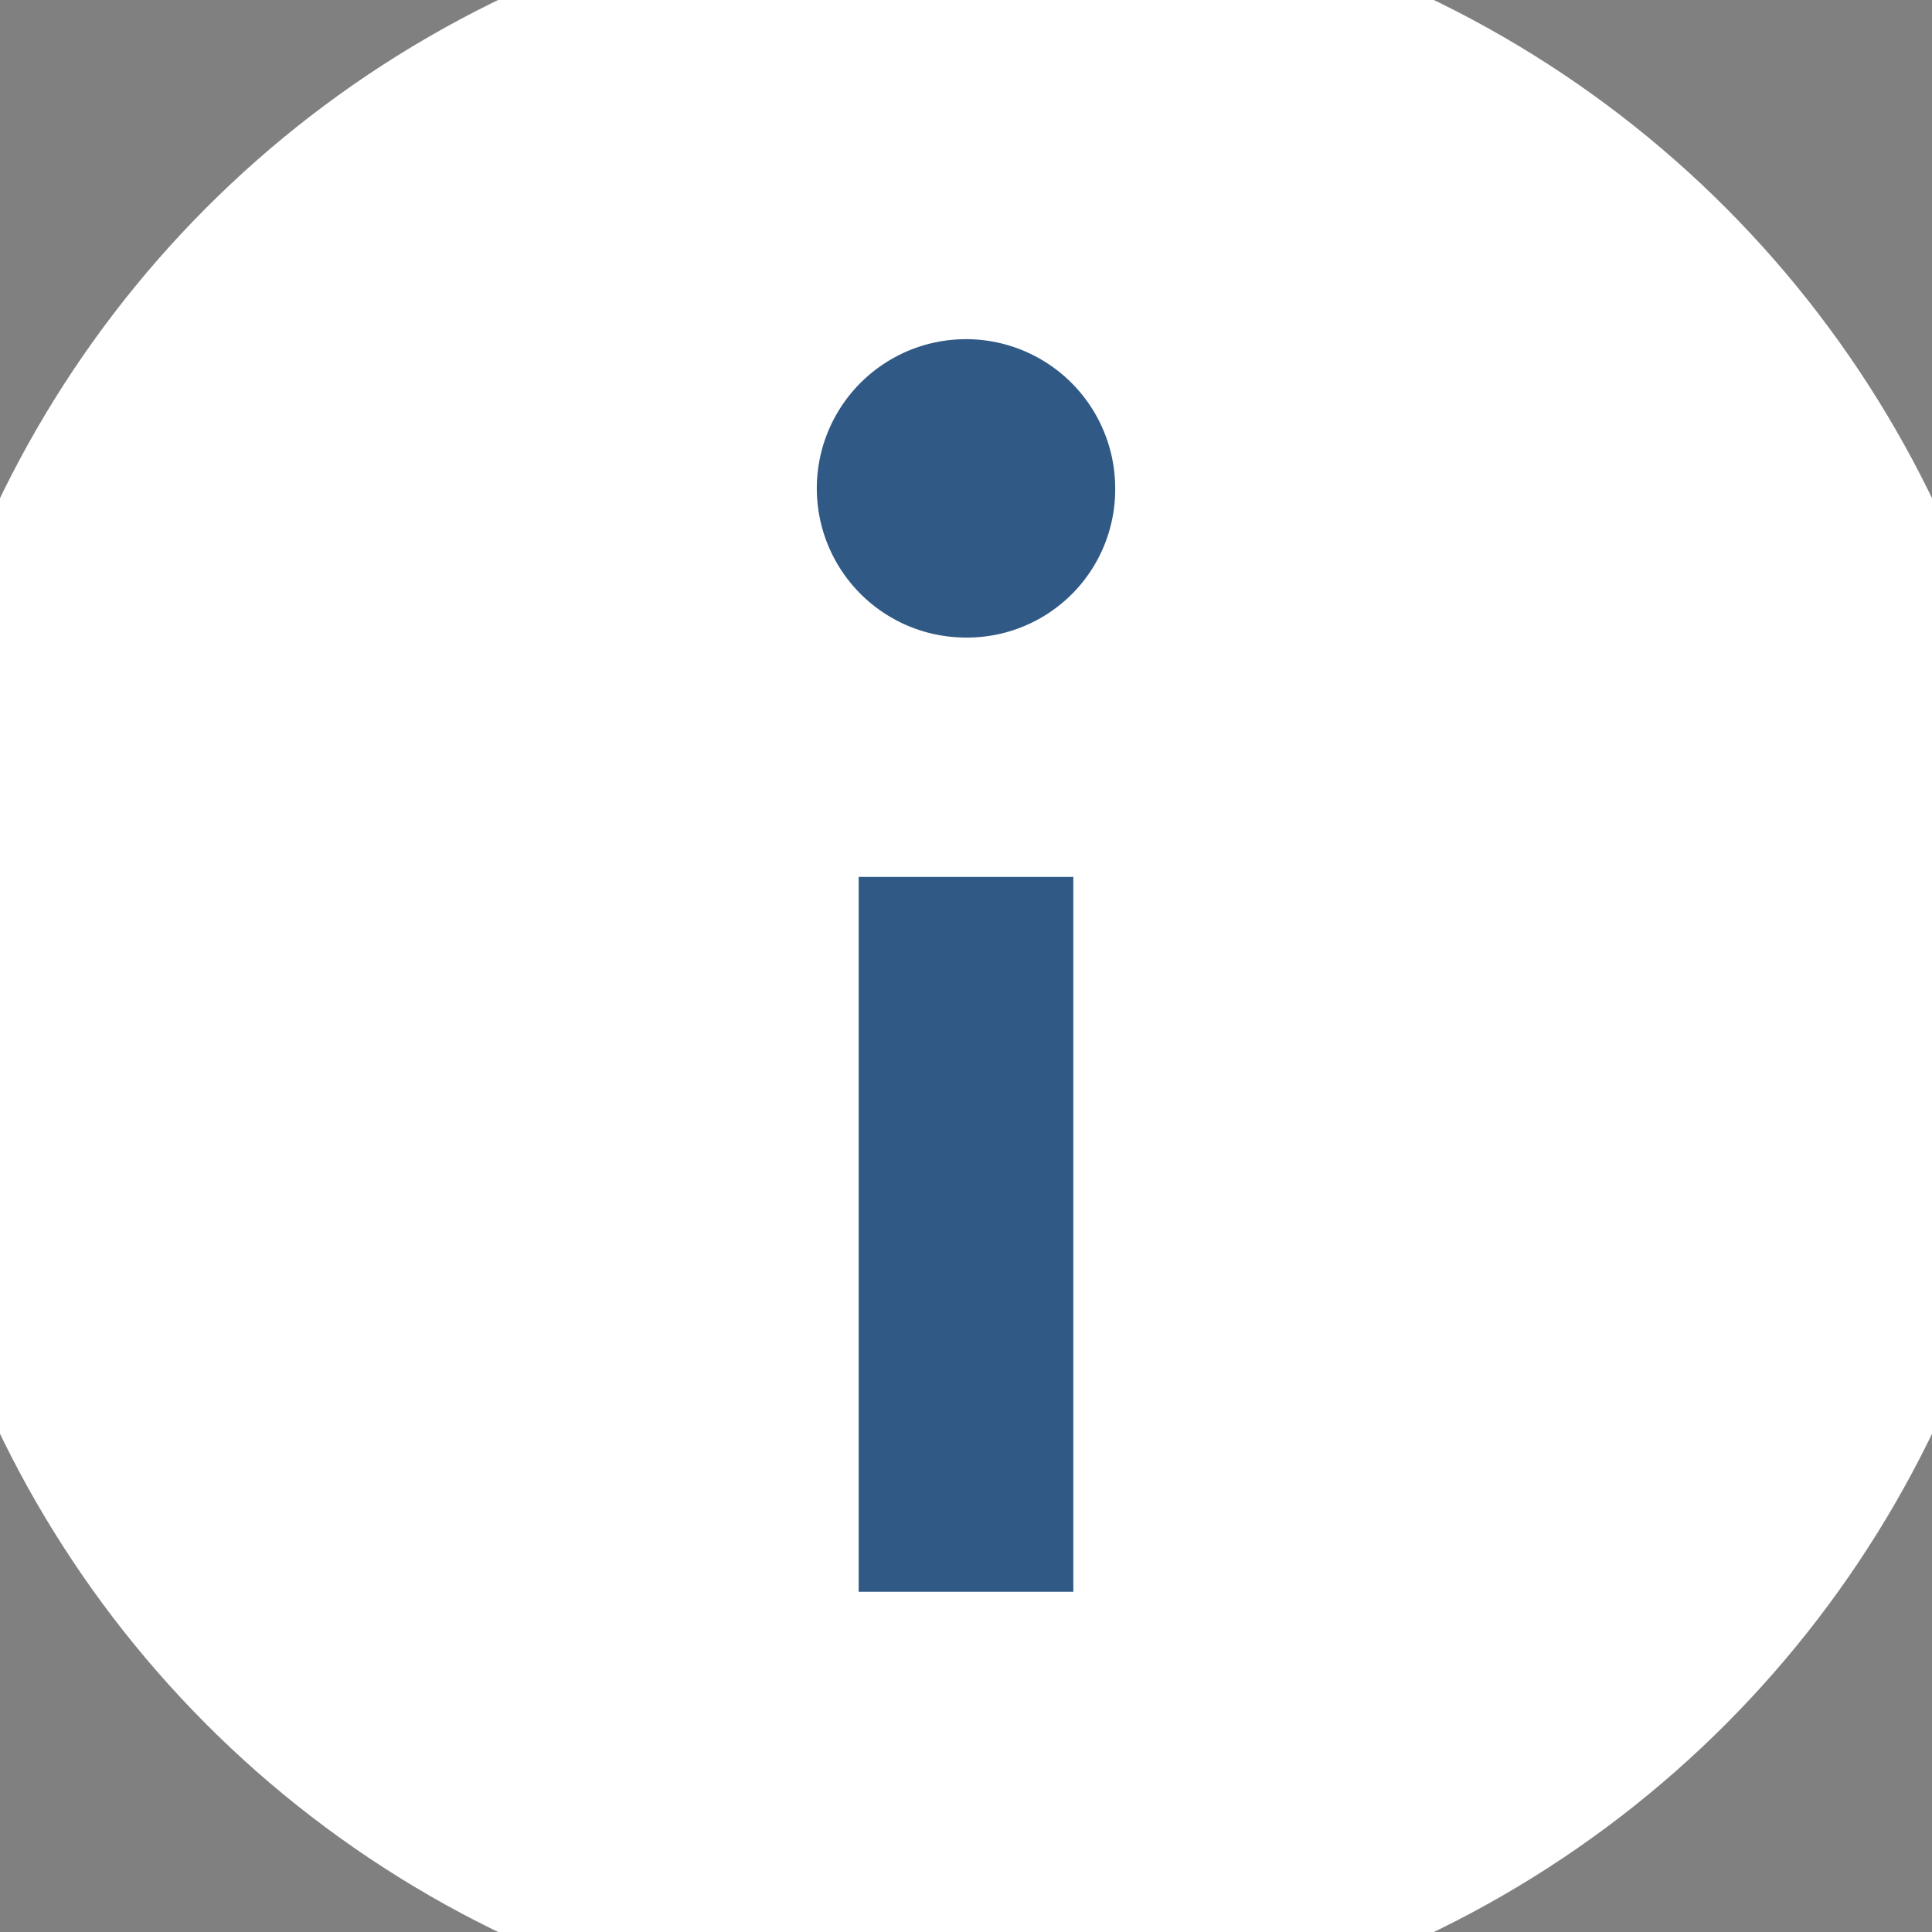 <svg xmlns="http://www.w3.org/2000/svg" viewBox="0 0 18 18"><rect x="0" y="0" width="18" height="18" fill="#808080" stroke="none"/><defs><style>.cls-1{fill:none;}.cls-2{fill:#ffff;}.cls-3{fill:#305a85;;}</style></defs><g id="statusInformation_onLight"><rect id="Bounding_box" data-name="Bounding box" class="cls-1" x="-1" y="-1" width="20" height="20"/><circle class="cls-2" cx="9" cy="9" r="10"/><path class="cls-3" d="M10,14.83H8V8.17h2ZM9,5.94a1.39,1.39,0,1,1,1.39-1.38A1.38,1.38,0,0,1,9,5.94Z"/></g></svg>